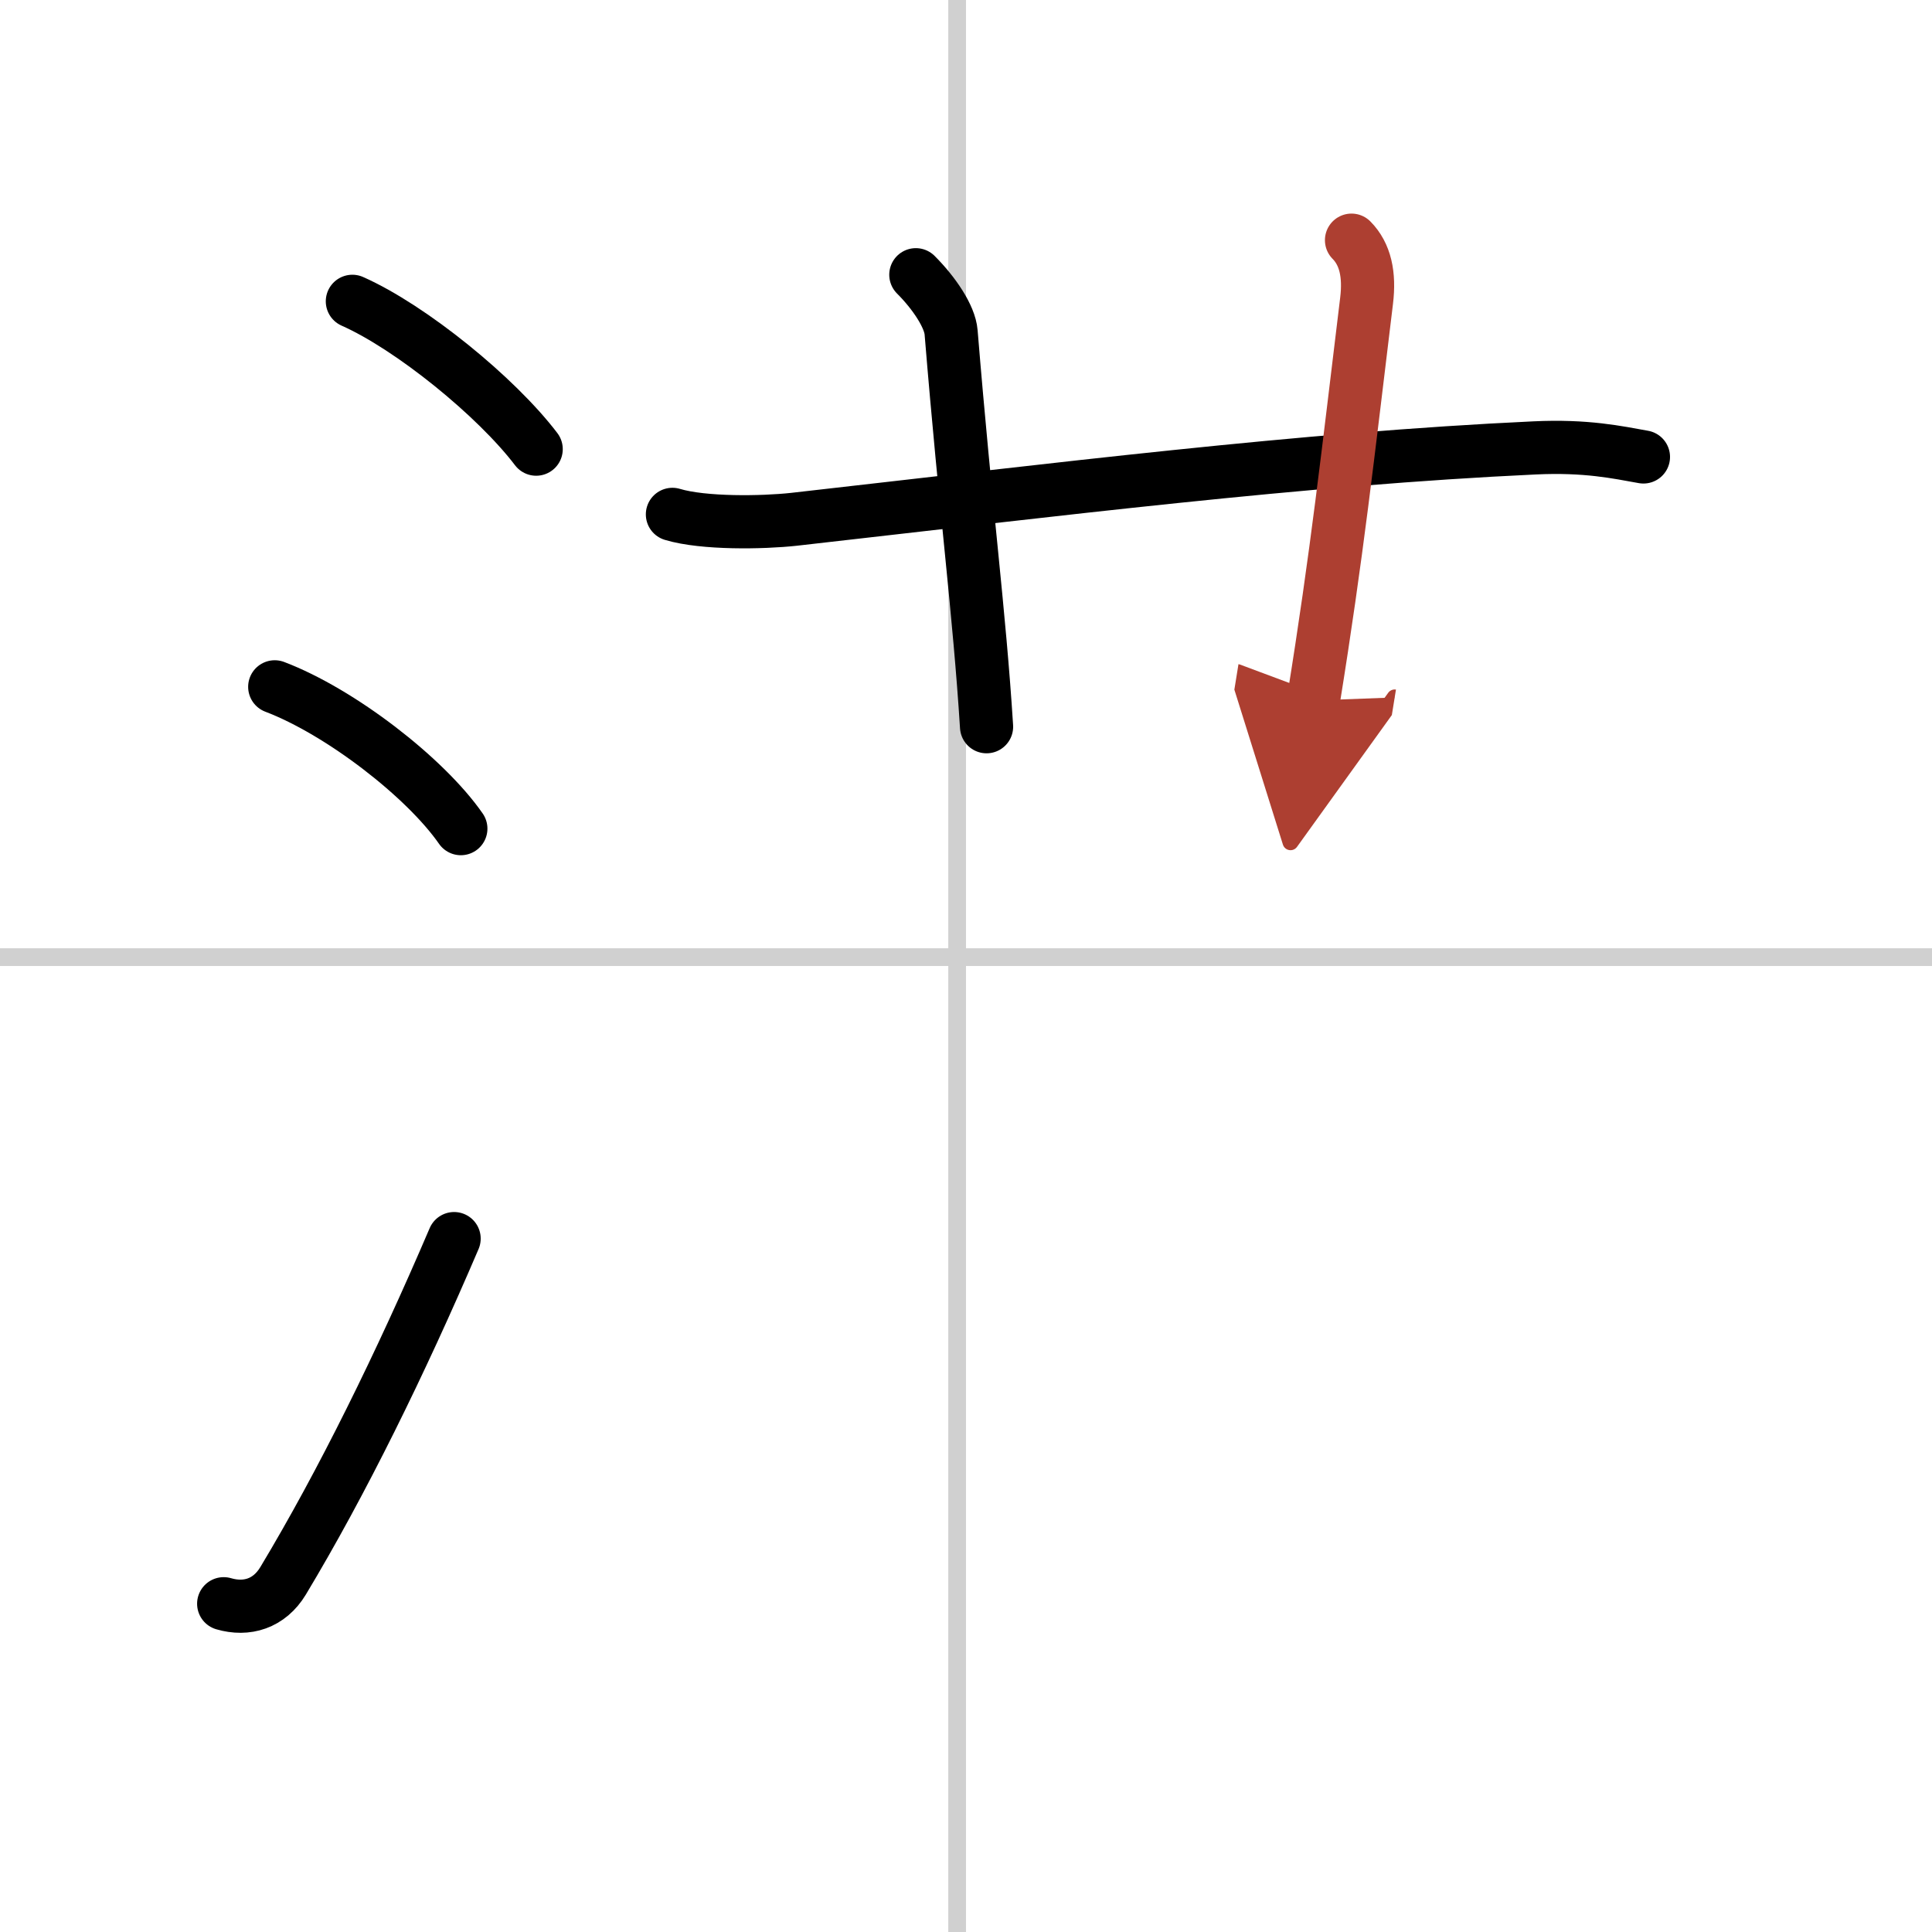<svg width="400" height="400" viewBox="0 0 109 109" xmlns="http://www.w3.org/2000/svg"><defs><marker id="a" markerWidth="4" orient="auto" refX="1" refY="5" viewBox="0 0 10 10"><polyline points="0 0 10 5 0 10 1 5" fill="#ad3f31" stroke="#ad3f31"/></marker></defs><g fill="none" stroke="#000" stroke-linecap="round" stroke-linejoin="round" stroke-width="3"><rect width="100%" height="100%" fill="#fff" stroke="#fff"/><line x1="54" x2="54" y2="109" stroke="#d0d0d0" stroke-width="1"/><line x2="109" y1="54" y2="54" stroke="#d0d0d0" stroke-width="1"/><path d="m19.88 17c3.31 1.47 8.12 5.38 10.37 8.34"/><path d="m15.5 38.75c3.71 1.41 8.5 5.12 10.5 8"/><path d="m12.62 90.48c1.3 0.38 2.57 0 3.35-1.29 3.32-5.52 6.64-12.27 9.65-19.31"/><path d="m37.937 29.02c1.76 0.53 5.09 0.47 6.84 0.28 14.78-1.67 28.693-3.42 41.793-4.03 2.93-0.14 4.69 0.25 6.15 0.51"/><path d="m51.67 15.5c1.04 1.04 1.92 2.36 1.99 3.25 0.84 10.25 1.59 15.75 2 22.25"/><path d="m76.25 13.55c0.78 0.79 1.03 1.94 0.85 3.42-1.06 8.72-1.67 14.31-3 22.55" marker-end="url(#a)" stroke="#ad3f31"/></g></svg>
